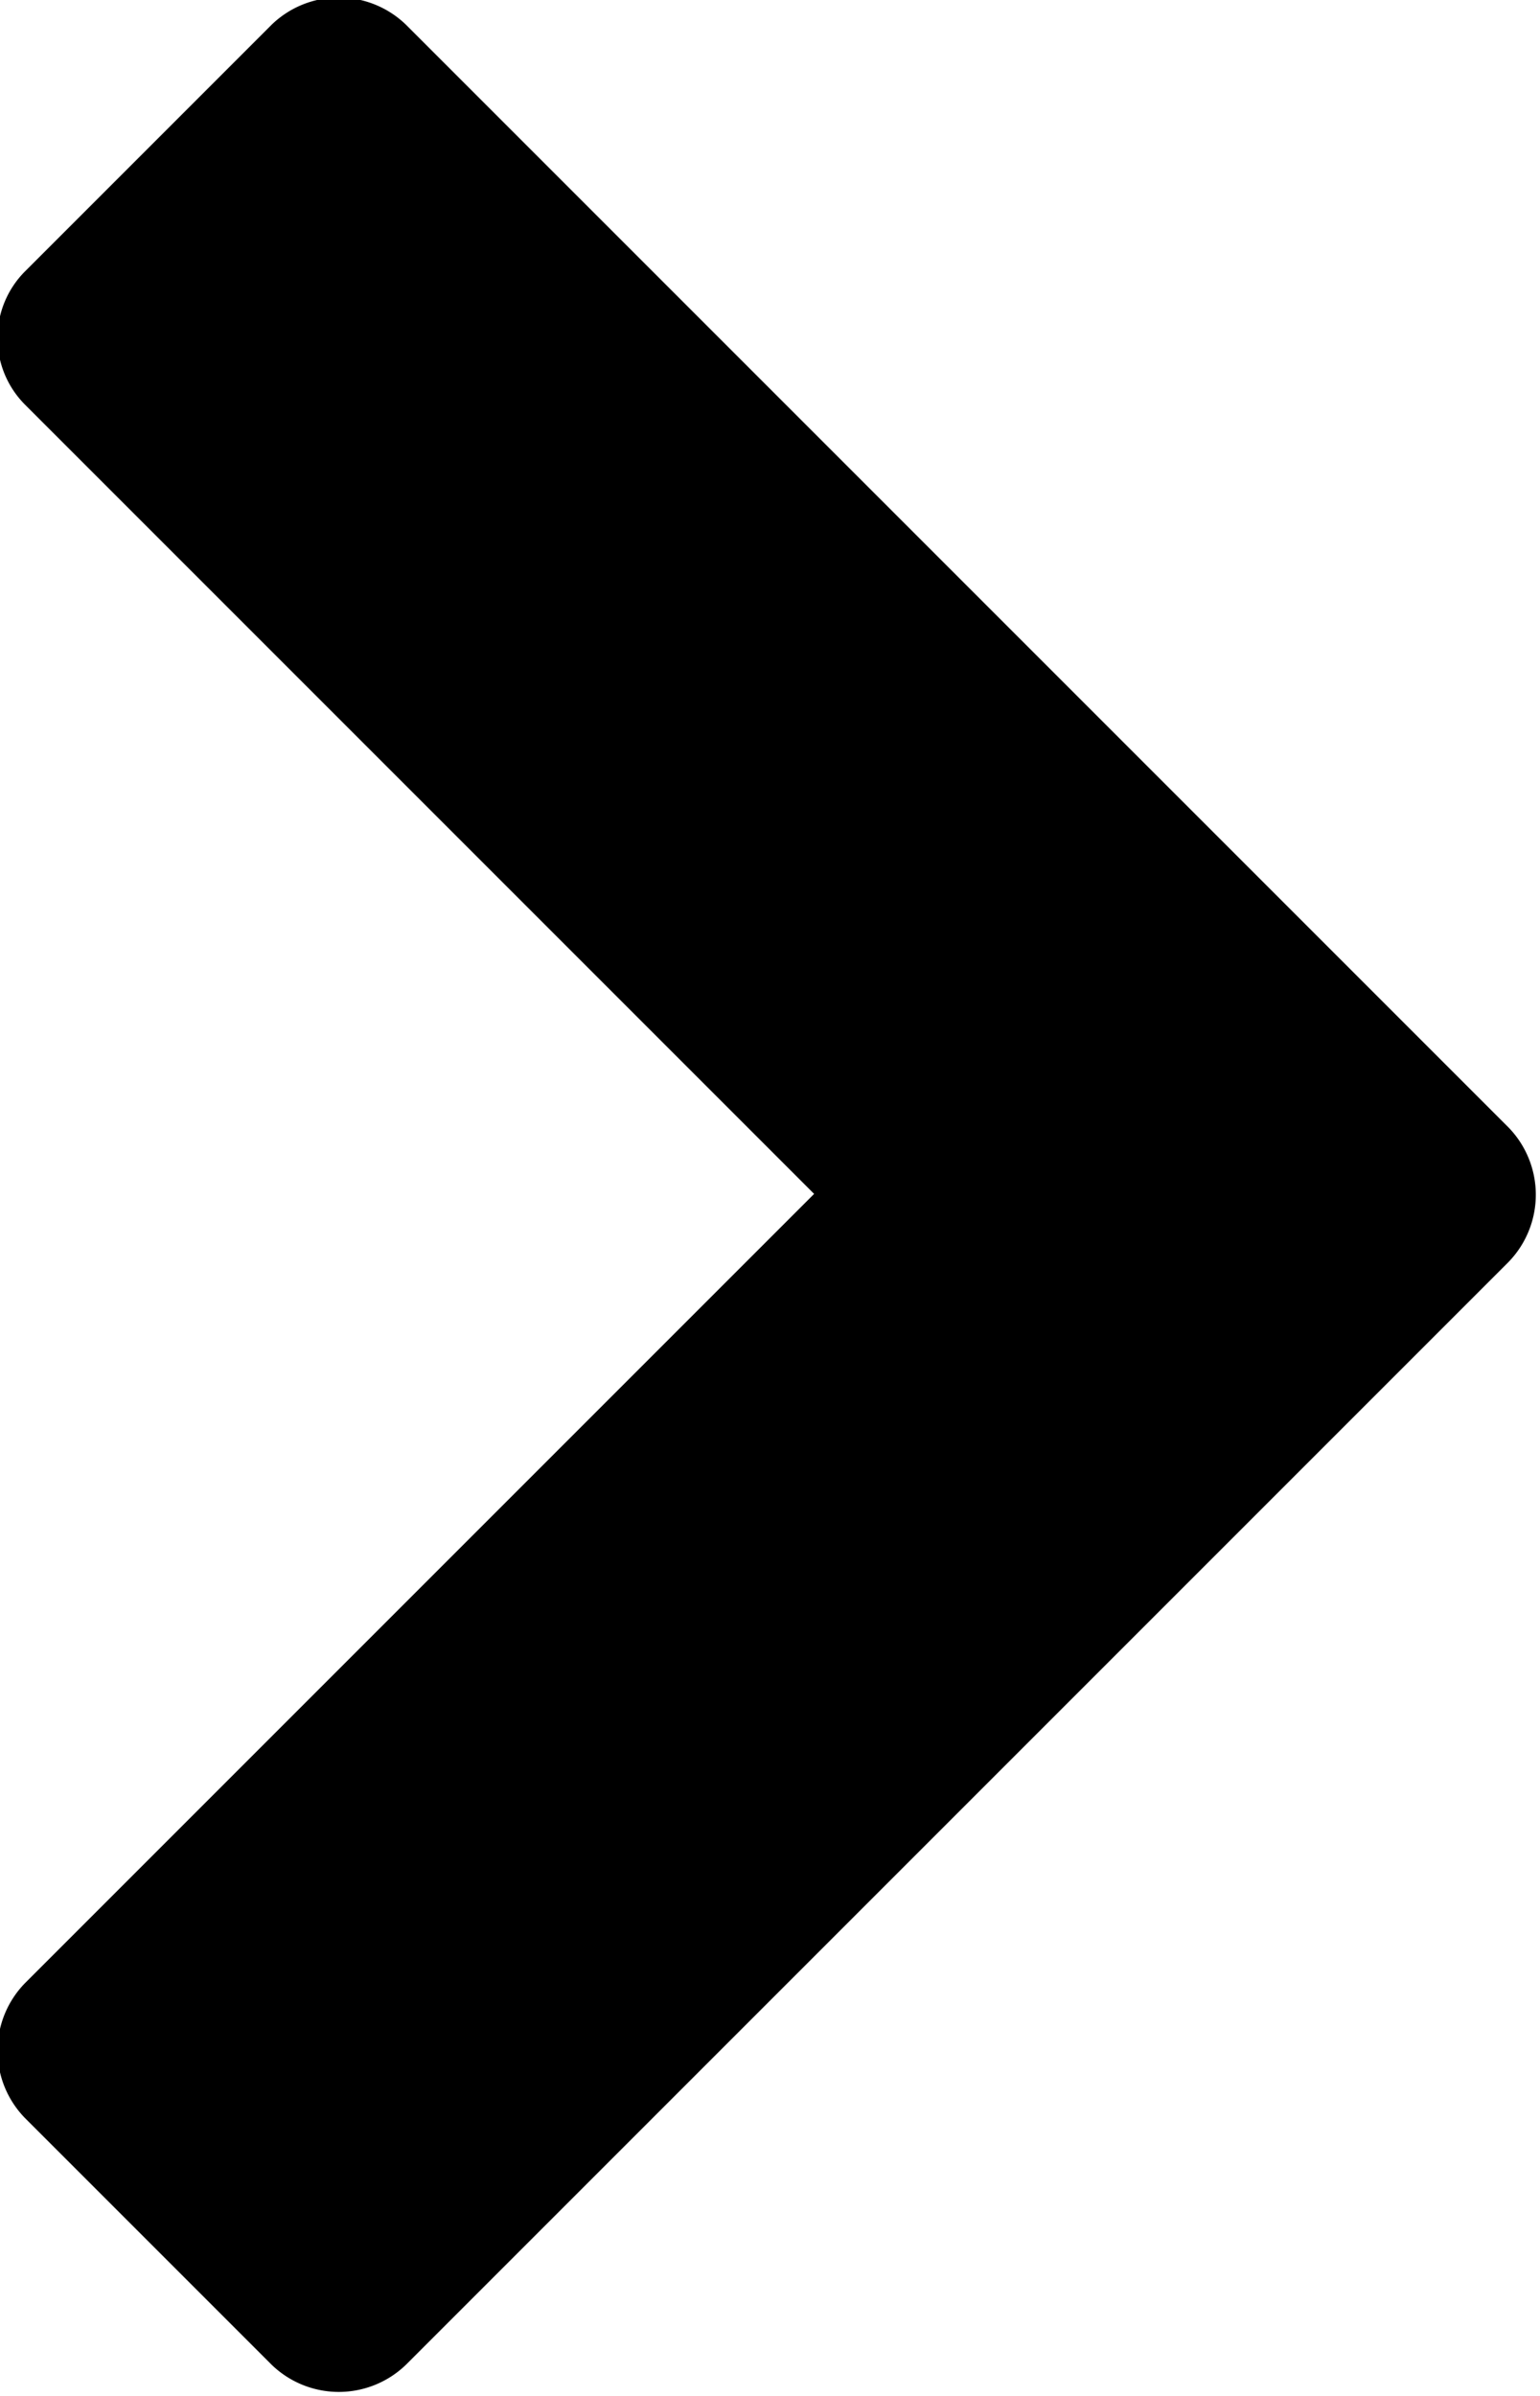 <svg xmlns="http://www.w3.org/2000/svg" viewBox="0 0 9.25 14.39"><path d="M1750 1427.52a.58.58 0 0 0 0-.81l-6.62-6.62a.58.58 0 0 0-.81 0l-1.48 1.48a.567.567 0 0 0 0 .8l4.74 4.74-4.74 4.74a.58.58 0 0 0 0 .81l1.48 1.48a.58.58 0 0 0 .81 0Z" transform="translate(-1740.94 -1419.94)" fill="currentColor"/></svg>